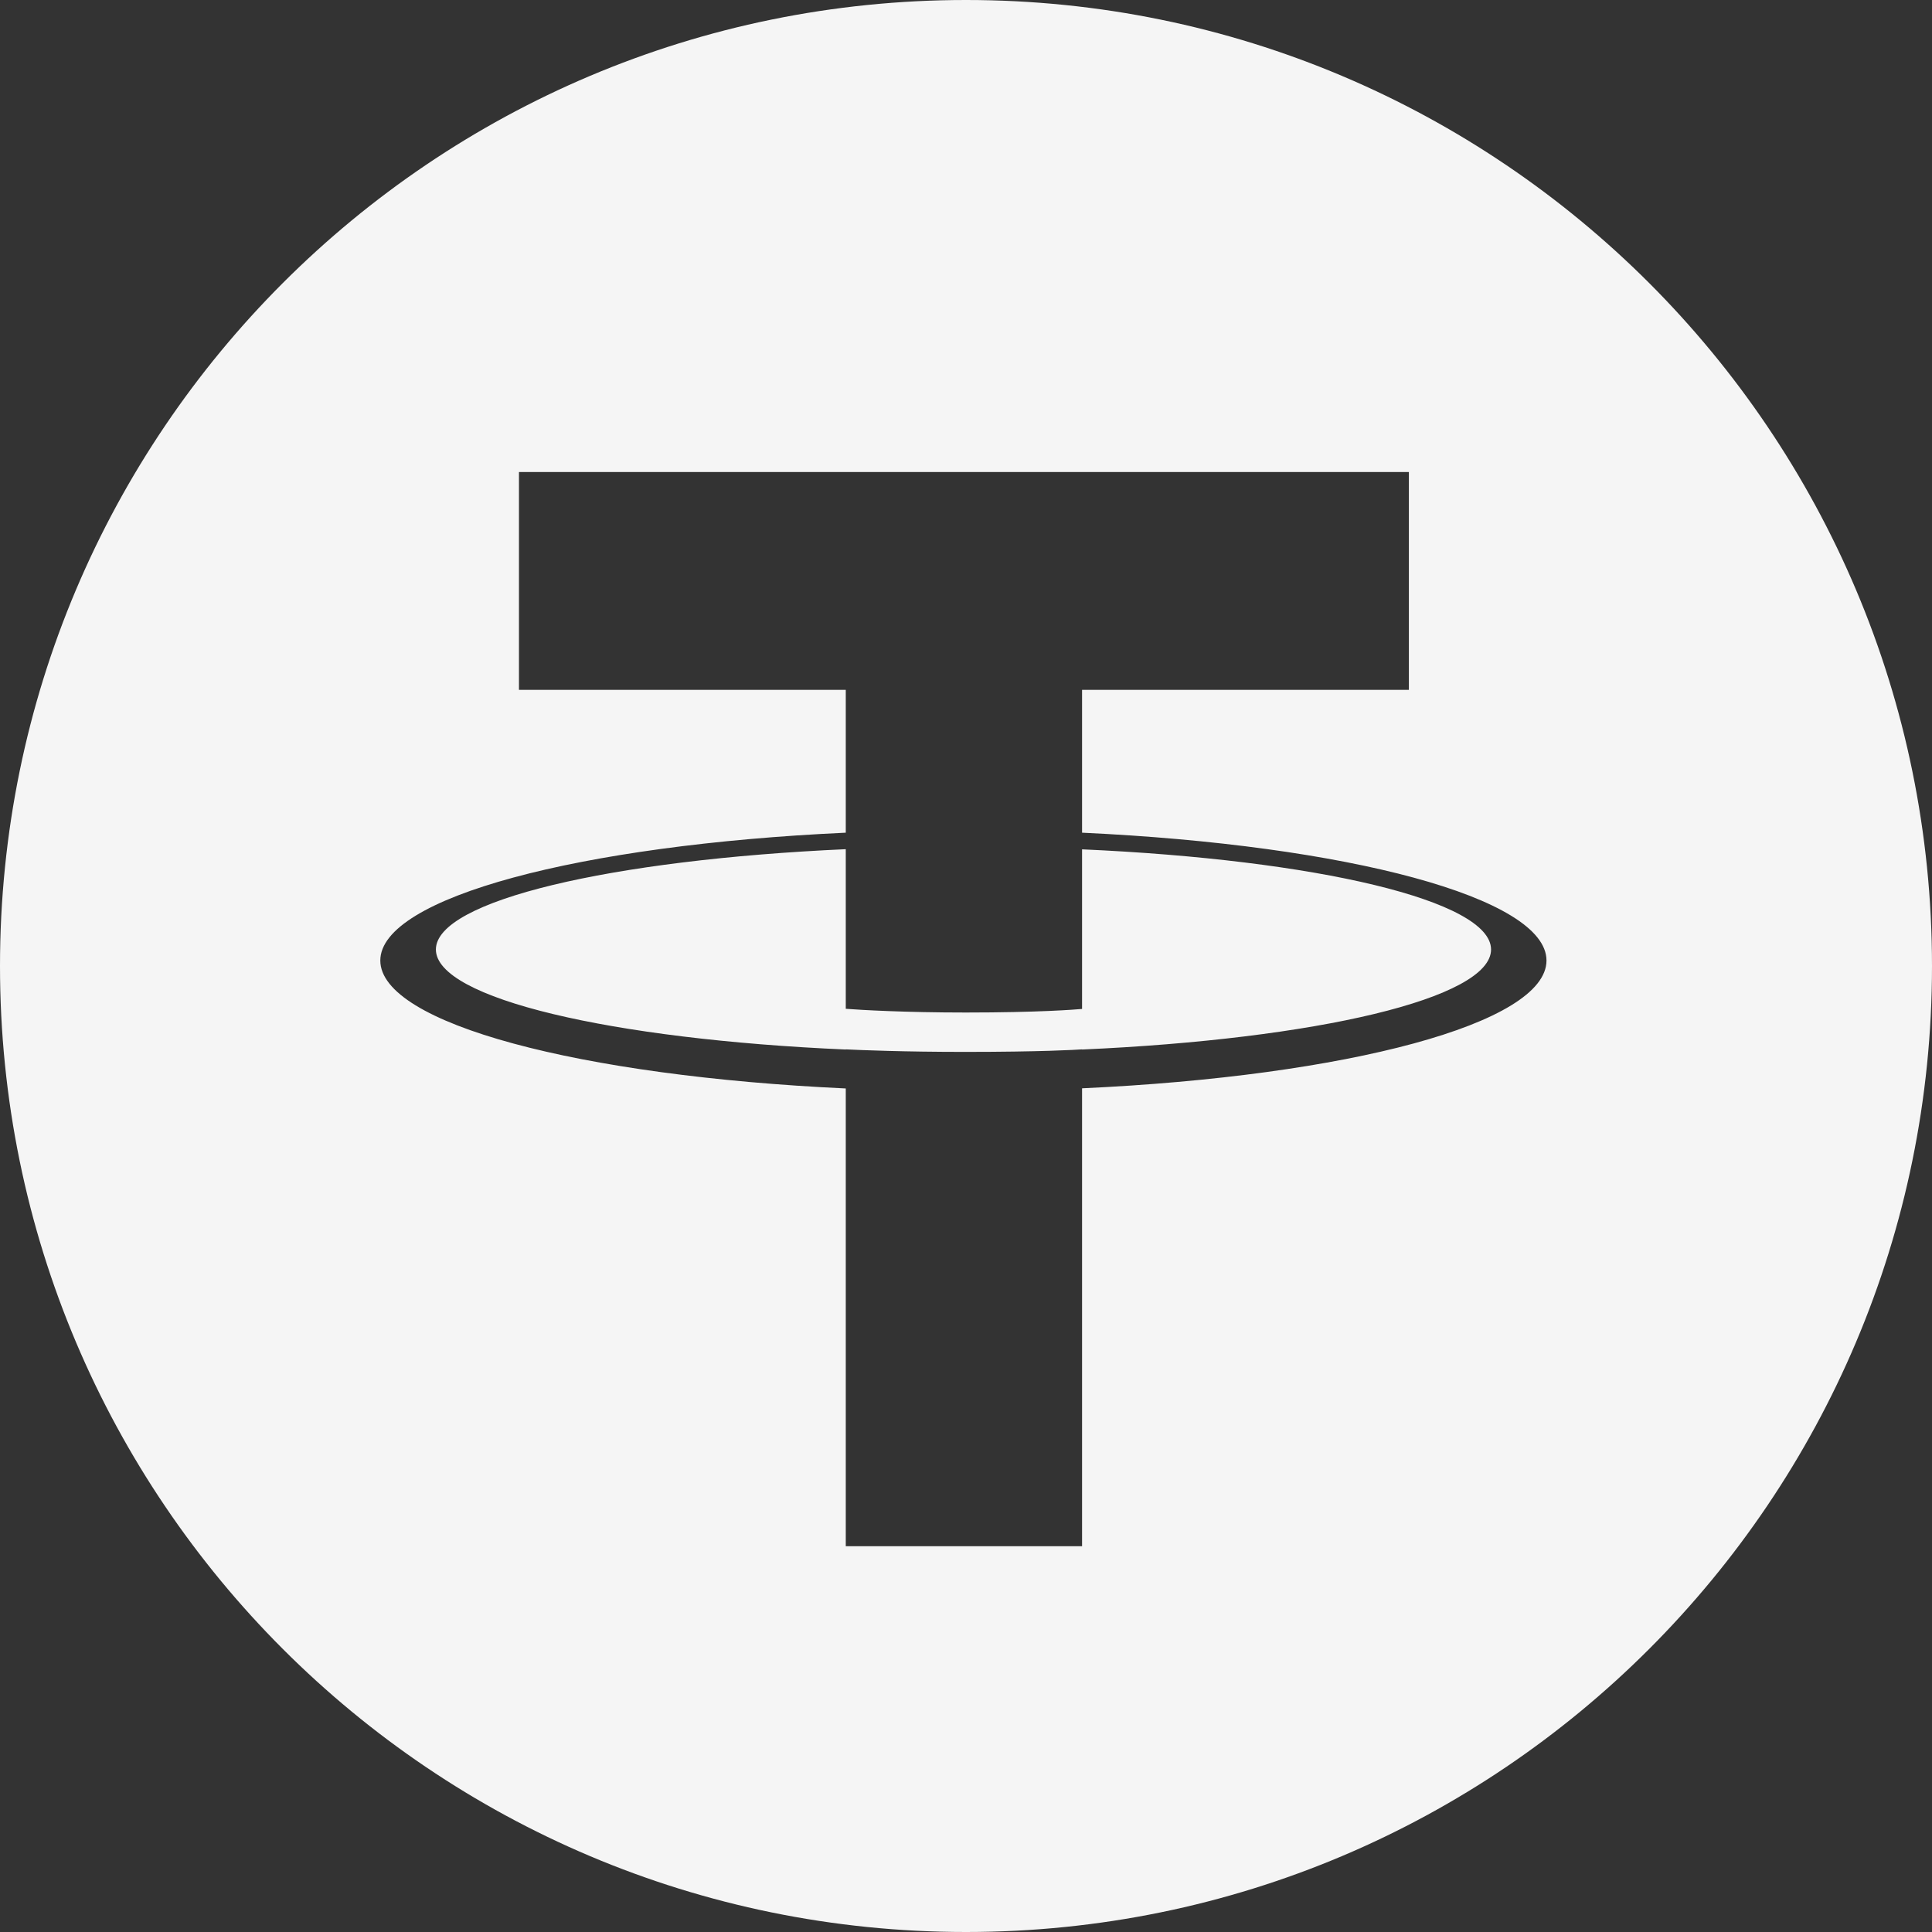 <svg width="13" height="13" viewBox="0 0 13 13" fill="none" xmlns="http://www.w3.org/2000/svg">
<rect x="0" y="0" width="13" height="13" fill="#333333" stroke="none"/>
<path fill-rule="evenodd" clip-rule="evenodd" d="M6.5 13C2.91 13 0 10.09 0 6.5C0 2.91 2.91 0 6.5 0C10.09 0 13 2.91 13 6.5C13 10.09 10.09 13 6.5 13ZM7.281 5.603V4.642H9.48V3.176H3.492V4.642H5.691V5.603C3.904 5.685 2.559 6.039 2.559 6.463C2.559 6.888 3.904 7.241 5.691 7.324V10.404H7.281V7.323C9.065 7.241 10.406 6.887 10.406 6.463C10.406 6.04 9.065 5.686 7.281 5.603ZM7.281 7.062V7.061C7.236 7.064 7.006 7.078 6.492 7.078C6.082 7.078 5.793 7.066 5.691 7.061V7.062C4.112 6.993 2.933 6.718 2.933 6.389C2.933 6.06 4.112 5.785 5.691 5.714V6.788C5.794 6.796 6.09 6.813 6.499 6.813C6.989 6.813 7.235 6.793 7.281 6.789V5.715C8.857 5.785 10.033 6.06 10.033 6.389C10.033 6.718 8.857 6.992 7.281 7.062Z" fill="#F5F5F5"/>
</svg>
